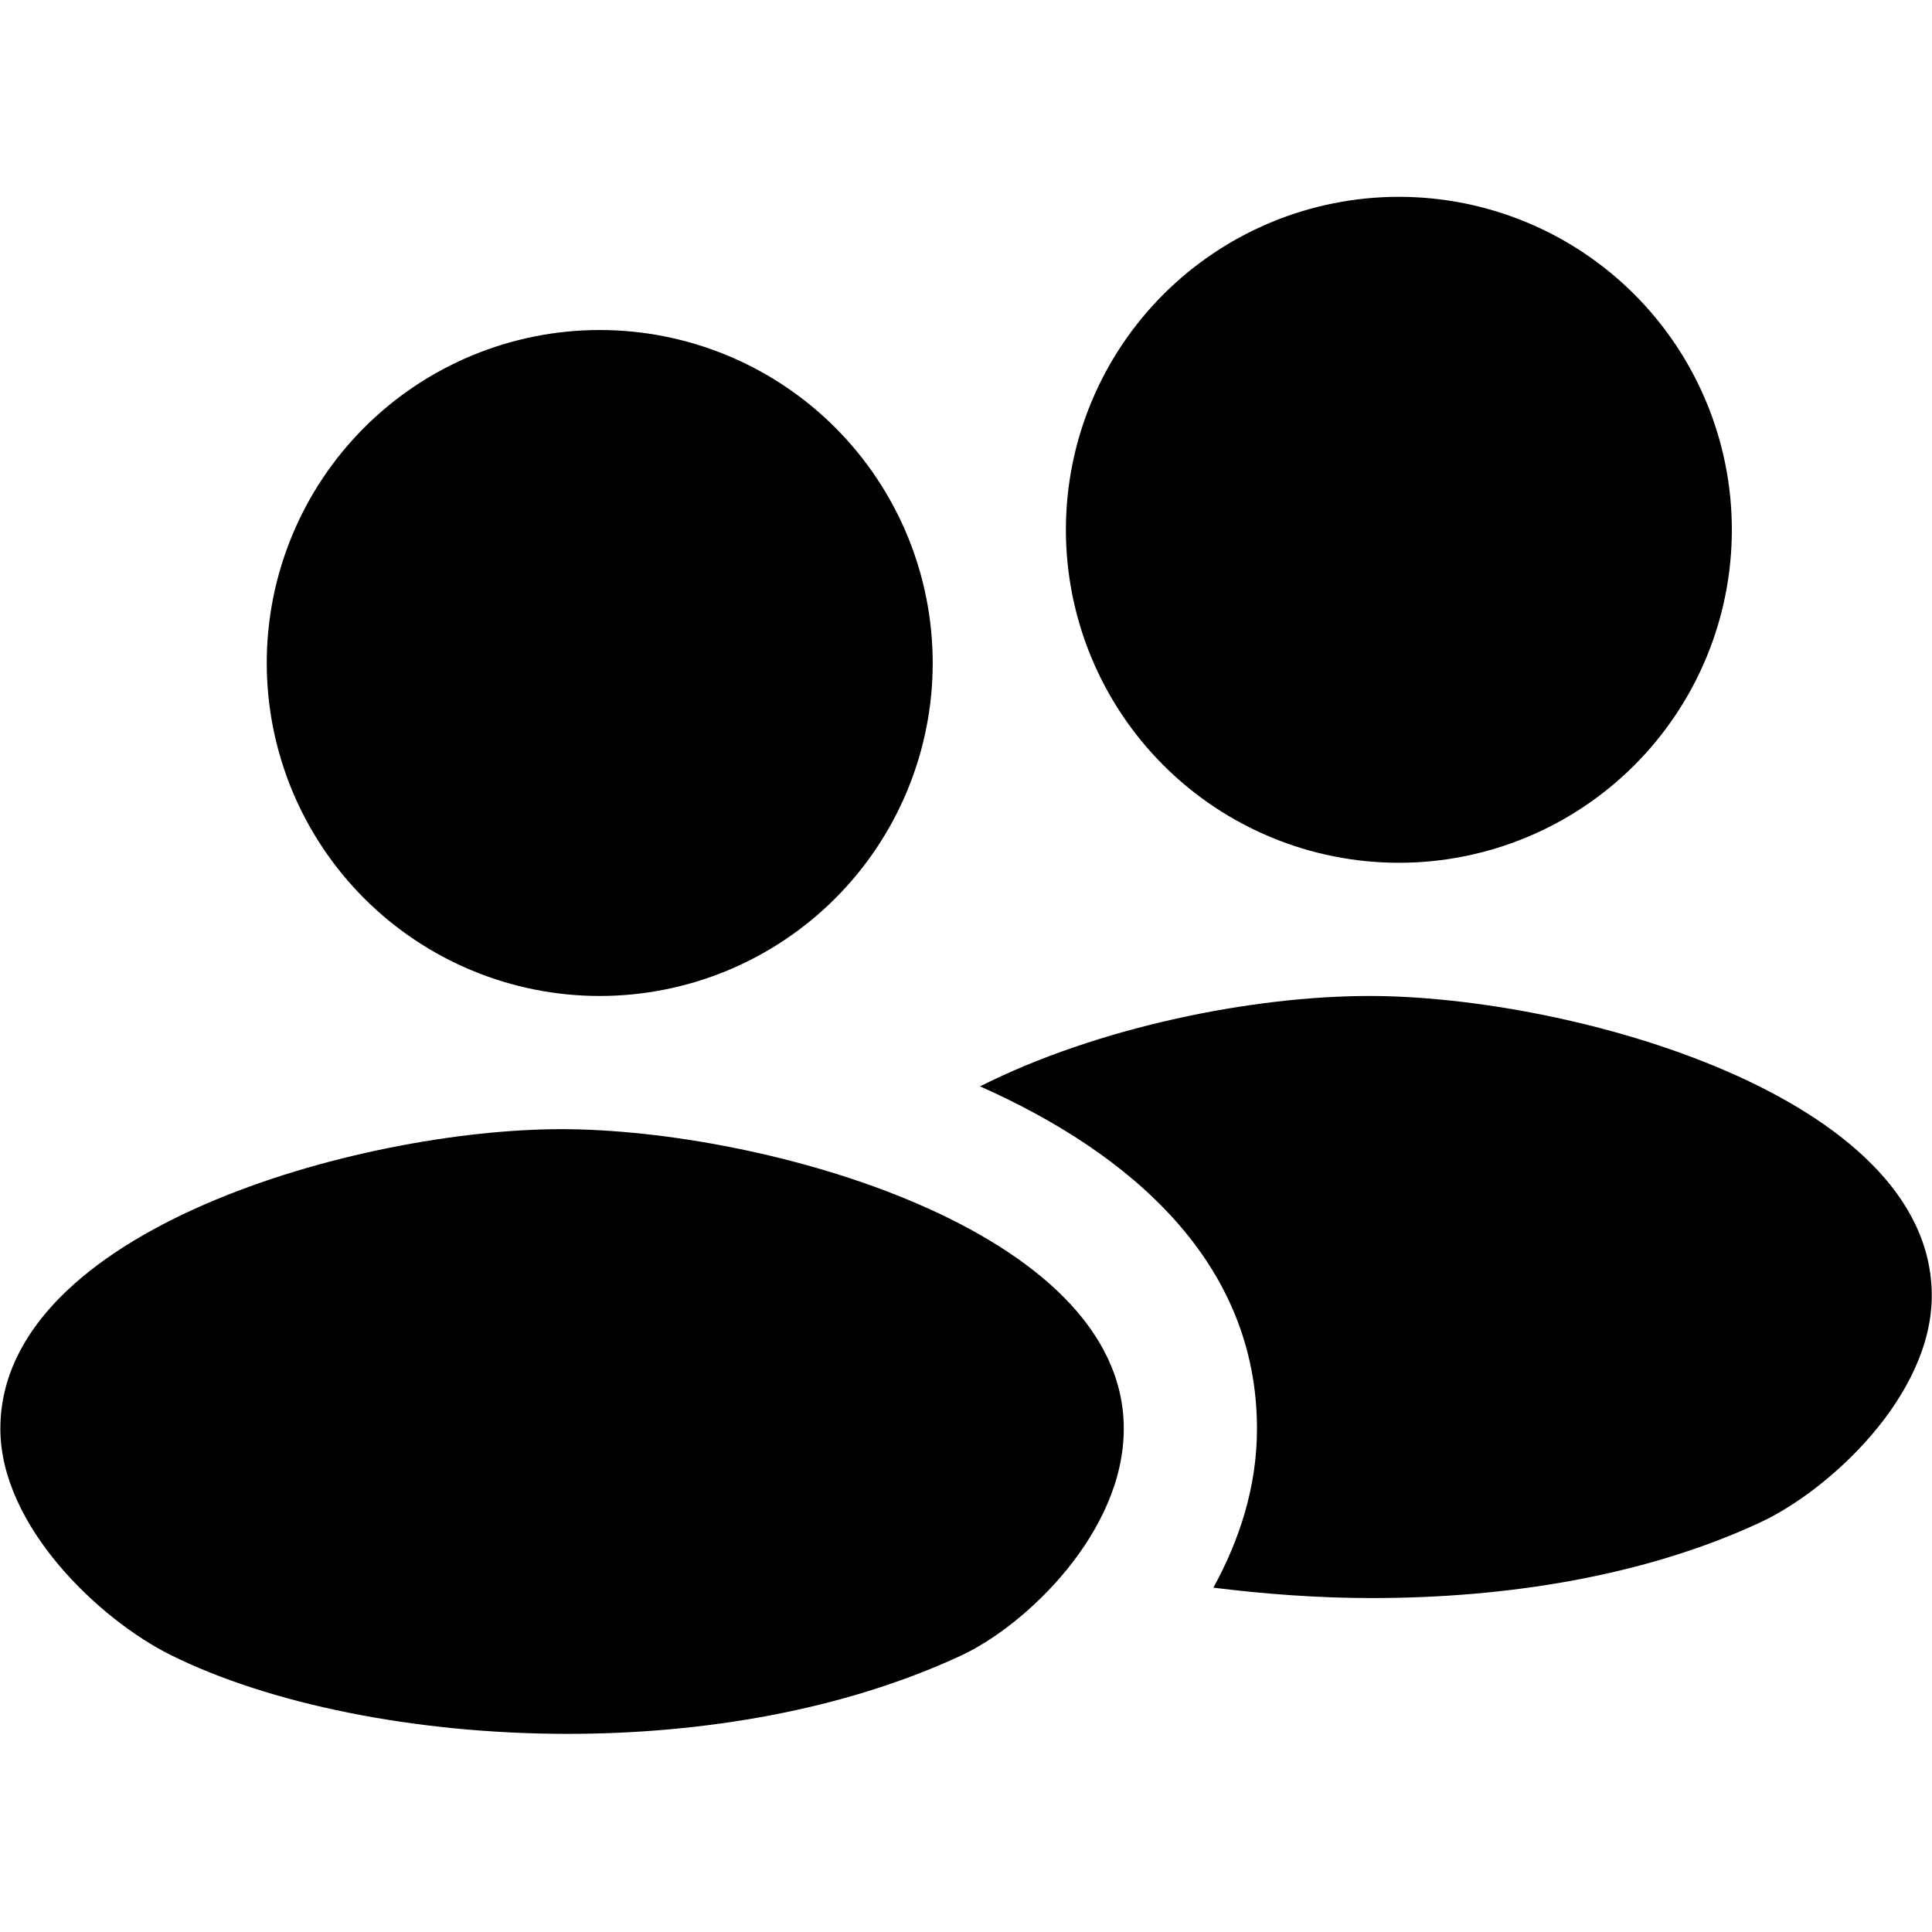<svg xmlns="http://www.w3.org/2000/svg" xmlns:xlink="http://www.w3.org/1999/xlink" width="800" zoomAndPan="magnify" viewBox="0 0 600 600" height="800" preserveAspectRatio="xMidYMid meet" version="1.2"><defs><clipPath id="e16edada0c"><path d="M 0 61.125 L 600 61.125 L 600 538.875 L 0 538.875 Z M 0 61.125 "/></clipPath></defs><g id="cc60fb2c91"><g clip-rule="nonzero" clip-path="url(#e16edada0c)"><path style=" stroke:none;fill-rule:nonzero;fill:#000000;fill-opacity:1;" d="M 434.434 61.125 C 432.738 61.125 431.047 61.168 429.359 61.25 C 427.668 61.332 425.98 61.457 424.297 61.621 C 422.613 61.789 420.934 61.996 419.258 62.246 C 417.586 62.492 415.918 62.781 414.258 63.113 C 412.598 63.441 410.945 63.812 409.305 64.223 C 407.664 64.637 406.031 65.086 404.414 65.578 C 402.793 66.07 401.188 66.602 399.594 67.168 C 398 67.738 396.422 68.348 394.859 68.996 C 393.297 69.645 391.75 70.328 390.219 71.055 C 388.688 71.777 387.176 72.539 385.684 73.336 C 384.191 74.133 382.719 74.969 381.27 75.836 C 379.816 76.707 378.387 77.613 376.98 78.551 C 375.574 79.492 374.191 80.469 372.832 81.477 C 371.473 82.484 370.137 83.523 368.828 84.598 C 367.52 85.672 366.242 86.777 364.988 87.914 C 363.734 89.051 362.508 90.215 361.309 91.414 C 360.113 92.609 358.945 93.836 357.812 95.09 C 356.676 96.344 355.57 97.625 354.496 98.934 C 353.422 100.242 352.383 101.574 351.371 102.934 C 350.363 104.293 349.391 105.676 348.449 107.082 C 347.512 108.488 346.605 109.918 345.734 111.371 C 344.863 112.824 344.031 114.293 343.234 115.789 C 342.434 117.281 341.676 118.793 340.949 120.32 C 340.227 121.852 339.543 123.398 338.895 124.961 C 338.246 126.523 337.637 128.102 337.066 129.695 C 336.496 131.289 335.965 132.898 335.477 134.516 C 334.984 136.137 334.531 137.766 334.121 139.406 C 333.711 141.051 333.34 142.699 333.008 144.359 C 332.68 146.02 332.391 147.688 332.141 149.359 C 331.895 151.035 331.688 152.715 331.52 154.398 C 331.355 156.082 331.23 157.77 331.148 159.461 C 331.062 161.148 331.023 162.84 331.023 164.535 C 331.023 166.227 331.062 167.918 331.148 169.609 C 331.23 171.297 331.355 172.984 331.52 174.672 C 331.688 176.355 331.895 178.035 332.141 179.707 C 332.391 181.383 332.68 183.047 333.008 184.707 C 333.34 186.367 333.711 188.02 334.121 189.66 C 334.531 191.301 334.984 192.934 335.477 194.551 C 335.965 196.172 336.496 197.777 337.066 199.371 C 337.637 200.965 338.246 202.543 338.895 204.105 C 339.543 205.672 340.227 207.219 340.949 208.746 C 341.676 210.277 342.434 211.789 343.234 213.281 C 344.031 214.773 344.863 216.246 345.734 217.695 C 346.605 219.148 347.512 220.578 348.449 221.984 C 349.391 223.391 350.363 224.777 351.371 226.137 C 352.383 227.492 353.422 228.828 354.496 230.137 C 355.57 231.445 356.676 232.727 357.812 233.98 C 358.945 235.234 360.113 236.457 361.309 237.656 C 362.508 238.852 363.734 240.02 364.988 241.156 C 366.242 242.293 367.52 243.398 368.828 244.469 C 370.137 245.543 371.473 246.586 372.832 247.594 C 374.191 248.602 375.574 249.574 376.98 250.516 C 378.387 251.457 379.816 252.359 381.27 253.23 C 382.719 254.102 384.191 254.934 385.684 255.734 C 387.176 256.531 388.688 257.293 390.219 258.016 C 391.75 258.738 393.297 259.426 394.859 260.07 C 396.422 260.719 398 261.328 399.594 261.898 C 401.188 262.469 402.793 263 404.414 263.492 C 406.031 263.98 407.664 264.434 409.305 264.844 C 410.945 265.254 412.598 265.625 414.258 265.957 C 415.918 266.285 417.586 266.574 419.258 266.824 C 420.934 267.07 422.613 267.281 424.297 267.445 C 425.98 267.609 427.668 267.734 429.359 267.82 C 431.047 267.902 432.738 267.941 434.434 267.941 C 436.125 267.941 437.816 267.902 439.504 267.82 C 441.195 267.734 442.883 267.609 444.566 267.445 C 446.25 267.281 447.93 267.07 449.605 266.824 C 451.277 266.574 452.945 266.285 454.605 265.957 C 456.266 265.625 457.918 265.254 459.559 264.844 C 461.199 264.434 462.832 263.98 464.449 263.492 C 466.07 263 467.676 262.469 469.27 261.898 C 470.863 261.328 472.441 260.719 474.004 260.07 C 475.566 259.426 477.113 258.738 478.645 258.016 C 480.176 257.293 481.688 256.531 483.18 255.734 C 484.672 254.934 486.145 254.102 487.594 253.23 C 489.047 252.359 490.477 251.457 491.883 250.516 C 493.289 249.574 494.672 248.602 496.031 247.594 C 497.391 246.586 498.727 245.543 500.035 244.469 C 501.344 243.398 502.621 242.293 503.879 241.156 C 505.133 240.02 506.355 238.852 507.555 237.656 C 508.75 236.457 509.918 235.234 511.055 233.98 C 512.188 232.727 513.293 231.445 514.367 230.137 C 515.441 228.828 516.484 227.492 517.492 226.137 C 518.5 224.777 519.473 223.391 520.414 221.984 C 521.352 220.578 522.258 219.148 523.129 217.695 C 524 216.246 524.832 214.773 525.629 213.281 C 526.43 211.789 527.188 210.277 527.914 208.746 C 528.637 207.219 529.32 205.672 529.969 204.105 C 530.617 202.543 531.227 200.965 531.797 199.371 C 532.367 197.777 532.898 196.172 533.387 194.551 C 533.879 192.934 534.332 191.301 534.742 189.66 C 535.152 188.02 535.523 186.367 535.855 184.707 C 536.184 183.047 536.473 181.383 536.723 179.707 C 536.969 178.035 537.176 176.355 537.344 174.672 C 537.508 172.984 537.633 171.297 537.715 169.609 C 537.801 167.918 537.84 166.227 537.84 164.535 C 537.84 162.84 537.801 161.148 537.715 159.461 C 537.633 157.77 537.508 156.082 537.344 154.398 C 537.176 152.715 536.969 151.035 536.723 149.359 C 536.473 147.688 536.184 146.02 535.855 144.359 C 535.523 142.699 535.152 141.051 534.742 139.406 C 534.332 137.766 533.879 136.137 533.387 134.516 C 532.898 132.898 532.367 131.289 531.797 129.695 C 531.227 128.102 530.617 126.523 529.969 124.961 C 529.32 123.398 528.637 121.852 527.914 120.32 C 527.188 118.793 526.43 117.281 525.629 115.789 C 524.832 114.293 524 112.824 523.129 111.371 C 522.258 109.918 521.352 108.488 520.414 107.082 C 519.473 105.676 518.5 104.293 517.492 102.934 C 516.484 101.574 515.441 100.242 514.367 98.934 C 513.293 97.625 512.188 96.344 511.055 95.09 C 509.918 93.836 508.75 92.609 507.555 91.414 C 506.355 90.215 505.133 89.051 503.879 87.914 C 502.625 86.777 501.344 85.672 500.035 84.598 C 498.727 83.523 497.391 82.484 496.031 81.477 C 494.672 80.469 493.289 79.492 491.883 78.551 C 490.477 77.613 489.047 76.707 487.594 75.836 C 486.145 74.969 484.672 74.133 483.18 73.336 C 481.688 72.539 480.176 71.777 478.645 71.055 C 477.113 70.328 475.566 69.645 474.004 68.996 C 472.441 68.348 470.863 67.738 469.27 67.168 C 467.676 66.602 466.07 66.07 464.449 65.578 C 462.832 65.086 461.199 64.637 459.559 64.223 C 457.918 63.812 456.266 63.441 454.605 63.113 C 452.945 62.781 451.277 62.492 449.605 62.246 C 447.93 61.996 446.25 61.789 444.566 61.621 C 442.883 61.457 441.195 61.332 439.504 61.25 C 437.816 61.168 436.125 61.125 434.434 61.125 Z M 186.25 102.488 C 184.559 102.488 182.867 102.531 181.176 102.613 C 179.484 102.695 177.797 102.82 176.113 102.988 C 174.43 103.152 172.75 103.359 171.078 103.609 C 169.402 103.855 167.734 104.145 166.074 104.477 C 164.418 104.805 162.766 105.176 161.125 105.586 C 159.48 106 157.852 106.449 156.23 106.941 C 154.613 107.434 153.008 107.965 151.414 108.535 C 149.82 109.105 148.242 109.711 146.676 110.359 C 145.113 111.008 143.566 111.695 142.035 112.418 C 140.508 113.141 138.996 113.902 137.504 114.699 C 136.012 115.496 134.539 116.332 133.086 117.199 C 131.637 118.07 130.207 118.977 128.801 119.918 C 127.391 120.855 126.008 121.832 124.648 122.84 C 123.289 123.848 121.957 124.887 120.648 125.961 C 119.34 127.035 118.059 128.141 116.805 129.277 C 115.551 130.414 114.324 131.578 113.129 132.777 C 111.934 133.973 110.766 135.199 109.629 136.453 C 108.492 137.707 107.387 138.988 106.312 140.297 C 105.238 141.605 104.199 142.938 103.191 144.297 C 102.184 145.656 101.207 147.039 100.27 148.445 C 99.328 149.855 98.422 151.281 97.555 152.734 C 96.684 154.188 95.848 155.66 95.051 157.152 C 94.254 158.645 93.492 160.156 92.77 161.684 C 92.047 163.215 91.359 164.762 90.711 166.324 C 90.066 167.887 89.457 169.465 88.887 171.059 C 88.316 172.652 87.785 174.262 87.293 175.879 C 86.801 177.5 86.352 179.129 85.941 180.77 C 85.527 182.414 85.156 184.062 84.828 185.723 C 84.496 187.383 84.207 189.051 83.961 190.723 C 83.711 192.398 83.504 194.078 83.34 195.762 C 83.172 197.445 83.047 199.133 82.965 200.824 C 82.883 202.516 82.84 204.207 82.84 205.898 C 82.84 207.59 82.883 209.281 82.965 210.973 C 83.047 212.66 83.172 214.348 83.34 216.035 C 83.504 217.719 83.711 219.398 83.961 221.07 C 84.207 222.746 84.496 224.41 84.828 226.07 C 85.156 227.73 85.527 229.383 85.941 231.023 C 86.352 232.664 86.801 234.297 87.293 235.914 C 87.785 237.535 88.316 239.141 88.887 240.734 C 89.457 242.328 90.066 243.906 90.711 245.469 C 91.359 247.035 92.047 248.582 92.77 250.109 C 93.492 251.641 94.254 253.152 95.051 254.645 C 95.848 256.137 96.684 257.609 97.555 259.062 C 98.422 260.512 99.328 261.941 100.27 263.348 C 101.207 264.754 102.184 266.141 103.191 267.5 C 104.199 268.859 105.238 270.191 106.312 271.5 C 107.387 272.809 108.492 274.09 109.629 275.344 C 110.766 276.598 111.934 277.824 113.129 279.02 C 114.324 280.215 115.551 281.383 116.805 282.52 C 118.059 283.656 119.34 284.762 120.648 285.836 C 121.957 286.906 123.289 287.949 124.648 288.957 C 126.008 289.965 127.391 290.938 128.801 291.879 C 130.207 292.82 131.637 293.723 133.086 294.594 C 134.539 295.465 136.012 296.297 137.504 297.098 C 138.996 297.895 140.508 298.656 142.035 299.379 C 143.566 300.102 145.113 300.789 146.676 301.434 C 148.242 302.082 149.82 302.691 151.414 303.262 C 153.008 303.832 154.613 304.363 156.23 304.855 C 157.852 305.344 159.48 305.797 161.125 306.207 C 162.766 306.617 164.418 306.988 166.074 307.32 C 167.734 307.648 169.402 307.938 171.078 308.188 C 172.75 308.438 174.43 308.645 176.113 308.809 C 177.797 308.977 179.484 309.098 181.176 309.184 C 182.867 309.266 184.559 309.309 186.25 309.309 C 187.941 309.309 189.633 309.266 191.324 309.184 C 193.016 309.098 194.703 308.977 196.387 308.809 C 198.07 308.645 199.75 308.438 201.422 308.188 C 203.098 307.938 204.766 307.648 206.426 307.32 C 208.082 306.988 209.734 306.617 211.375 306.207 C 213.02 305.797 214.648 305.344 216.27 304.855 C 217.887 304.363 219.492 303.832 221.086 303.262 C 222.68 302.691 224.258 302.082 225.824 301.434 C 227.387 300.789 228.934 300.102 230.465 299.379 C 231.992 298.656 233.504 297.895 234.996 297.098 C 236.488 296.297 237.961 295.465 239.414 294.594 C 240.863 293.723 242.293 292.82 243.699 291.879 C 245.109 290.938 246.492 289.965 247.852 288.957 C 249.211 287.949 250.543 286.906 251.852 285.836 C 253.16 284.762 254.441 283.656 255.695 282.52 C 256.949 281.383 258.176 280.215 259.371 279.02 C 260.566 277.824 261.734 276.598 262.871 275.344 C 264.008 274.09 265.113 272.809 266.188 271.5 C 267.262 270.191 268.301 268.859 269.309 267.5 C 270.316 266.141 271.293 264.754 272.23 263.348 C 273.172 261.941 274.078 260.512 274.945 259.062 C 275.816 257.609 276.652 256.137 277.449 254.645 C 278.246 253.152 279.008 251.641 279.73 250.109 C 280.453 248.582 281.141 247.035 281.789 245.469 C 282.434 243.906 283.043 242.328 283.613 240.734 C 284.184 239.141 284.715 237.535 285.207 235.914 C 285.699 234.297 286.148 232.664 286.559 231.023 C 286.973 229.383 287.344 227.73 287.672 226.07 C 288.004 224.41 288.293 222.746 288.539 221.07 C 288.789 219.398 288.996 217.719 289.16 216.035 C 289.328 214.348 289.453 212.66 289.535 210.973 C 289.617 209.281 289.66 207.59 289.66 205.898 C 289.66 204.207 289.617 202.516 289.535 200.824 C 289.453 199.133 289.328 197.445 289.16 195.762 C 288.996 194.078 288.789 192.398 288.539 190.723 C 288.293 189.051 288.004 187.383 287.672 185.723 C 287.344 184.062 286.973 182.414 286.559 180.77 C 286.148 179.129 285.699 177.5 285.207 175.879 C 284.715 174.262 284.184 172.652 283.613 171.059 C 283.043 169.465 282.434 167.887 281.789 166.324 C 281.141 164.762 280.453 163.215 279.73 161.684 C 279.008 160.156 278.246 158.645 277.449 157.152 C 276.652 155.66 275.816 154.188 274.945 152.734 C 274.078 151.281 273.172 149.855 272.23 148.445 C 271.293 147.039 270.316 145.656 269.309 144.297 C 268.301 142.938 267.262 141.605 266.188 140.297 C 265.113 138.988 264.008 137.707 262.871 136.453 C 261.734 135.199 260.566 133.973 259.371 132.777 C 258.176 131.578 256.949 130.414 255.695 129.277 C 254.441 128.141 253.16 127.035 251.852 125.961 C 250.543 124.887 249.211 123.848 247.852 122.84 C 246.492 121.832 245.109 120.855 243.699 119.918 C 242.293 118.977 240.863 118.07 239.414 117.199 C 237.961 116.332 236.488 115.496 234.996 114.699 C 233.504 113.902 231.992 113.141 230.465 112.418 C 228.934 111.695 227.387 111.008 225.824 110.359 C 224.258 109.711 222.68 109.105 221.086 108.535 C 219.492 107.965 217.887 107.434 216.27 106.941 C 214.648 106.449 213.02 106 211.375 105.586 C 209.734 105.176 208.082 104.805 206.426 104.477 C 204.766 104.145 203.098 103.855 201.422 103.609 C 199.75 103.359 198.07 103.152 196.387 102.988 C 194.703 102.82 193.016 102.695 191.324 102.613 C 189.633 102.531 187.941 102.488 186.25 102.488 Z M 425.223 309.309 C 389.051 309.309 340.867 318.953 304.363 337.379 C 351.414 358.289 390.363 392.18 390.363 443.656 C 390.383 461.773 384.895 478.355 376.828 493.059 C 392.754 495.047 409.258 496.293 426.07 496.293 C 467.828 496.293 510.66 489.535 546.605 472.824 C 568.117 462.832 599.949 433.504 599.926 402.336 C 599.887 340.391 487.887 309.309 425.223 309.309 Z M 174.332 350.672 C 111.812 350.672 0.113 381.734 0.113 443.699 C 0.113 474.02 31.027 503.043 52.949 513.945 C 83.352 529.082 128.703 538.465 176.312 538.465 C 218.172 538.465 261.777 531.188 298.383 514.188 C 318.816 504.715 349.02 475.734 349 443.699 C 349.02 381.734 237.02 350.672 174.332 350.672 Z M 174.332 350.672 "/></g></g></svg>
